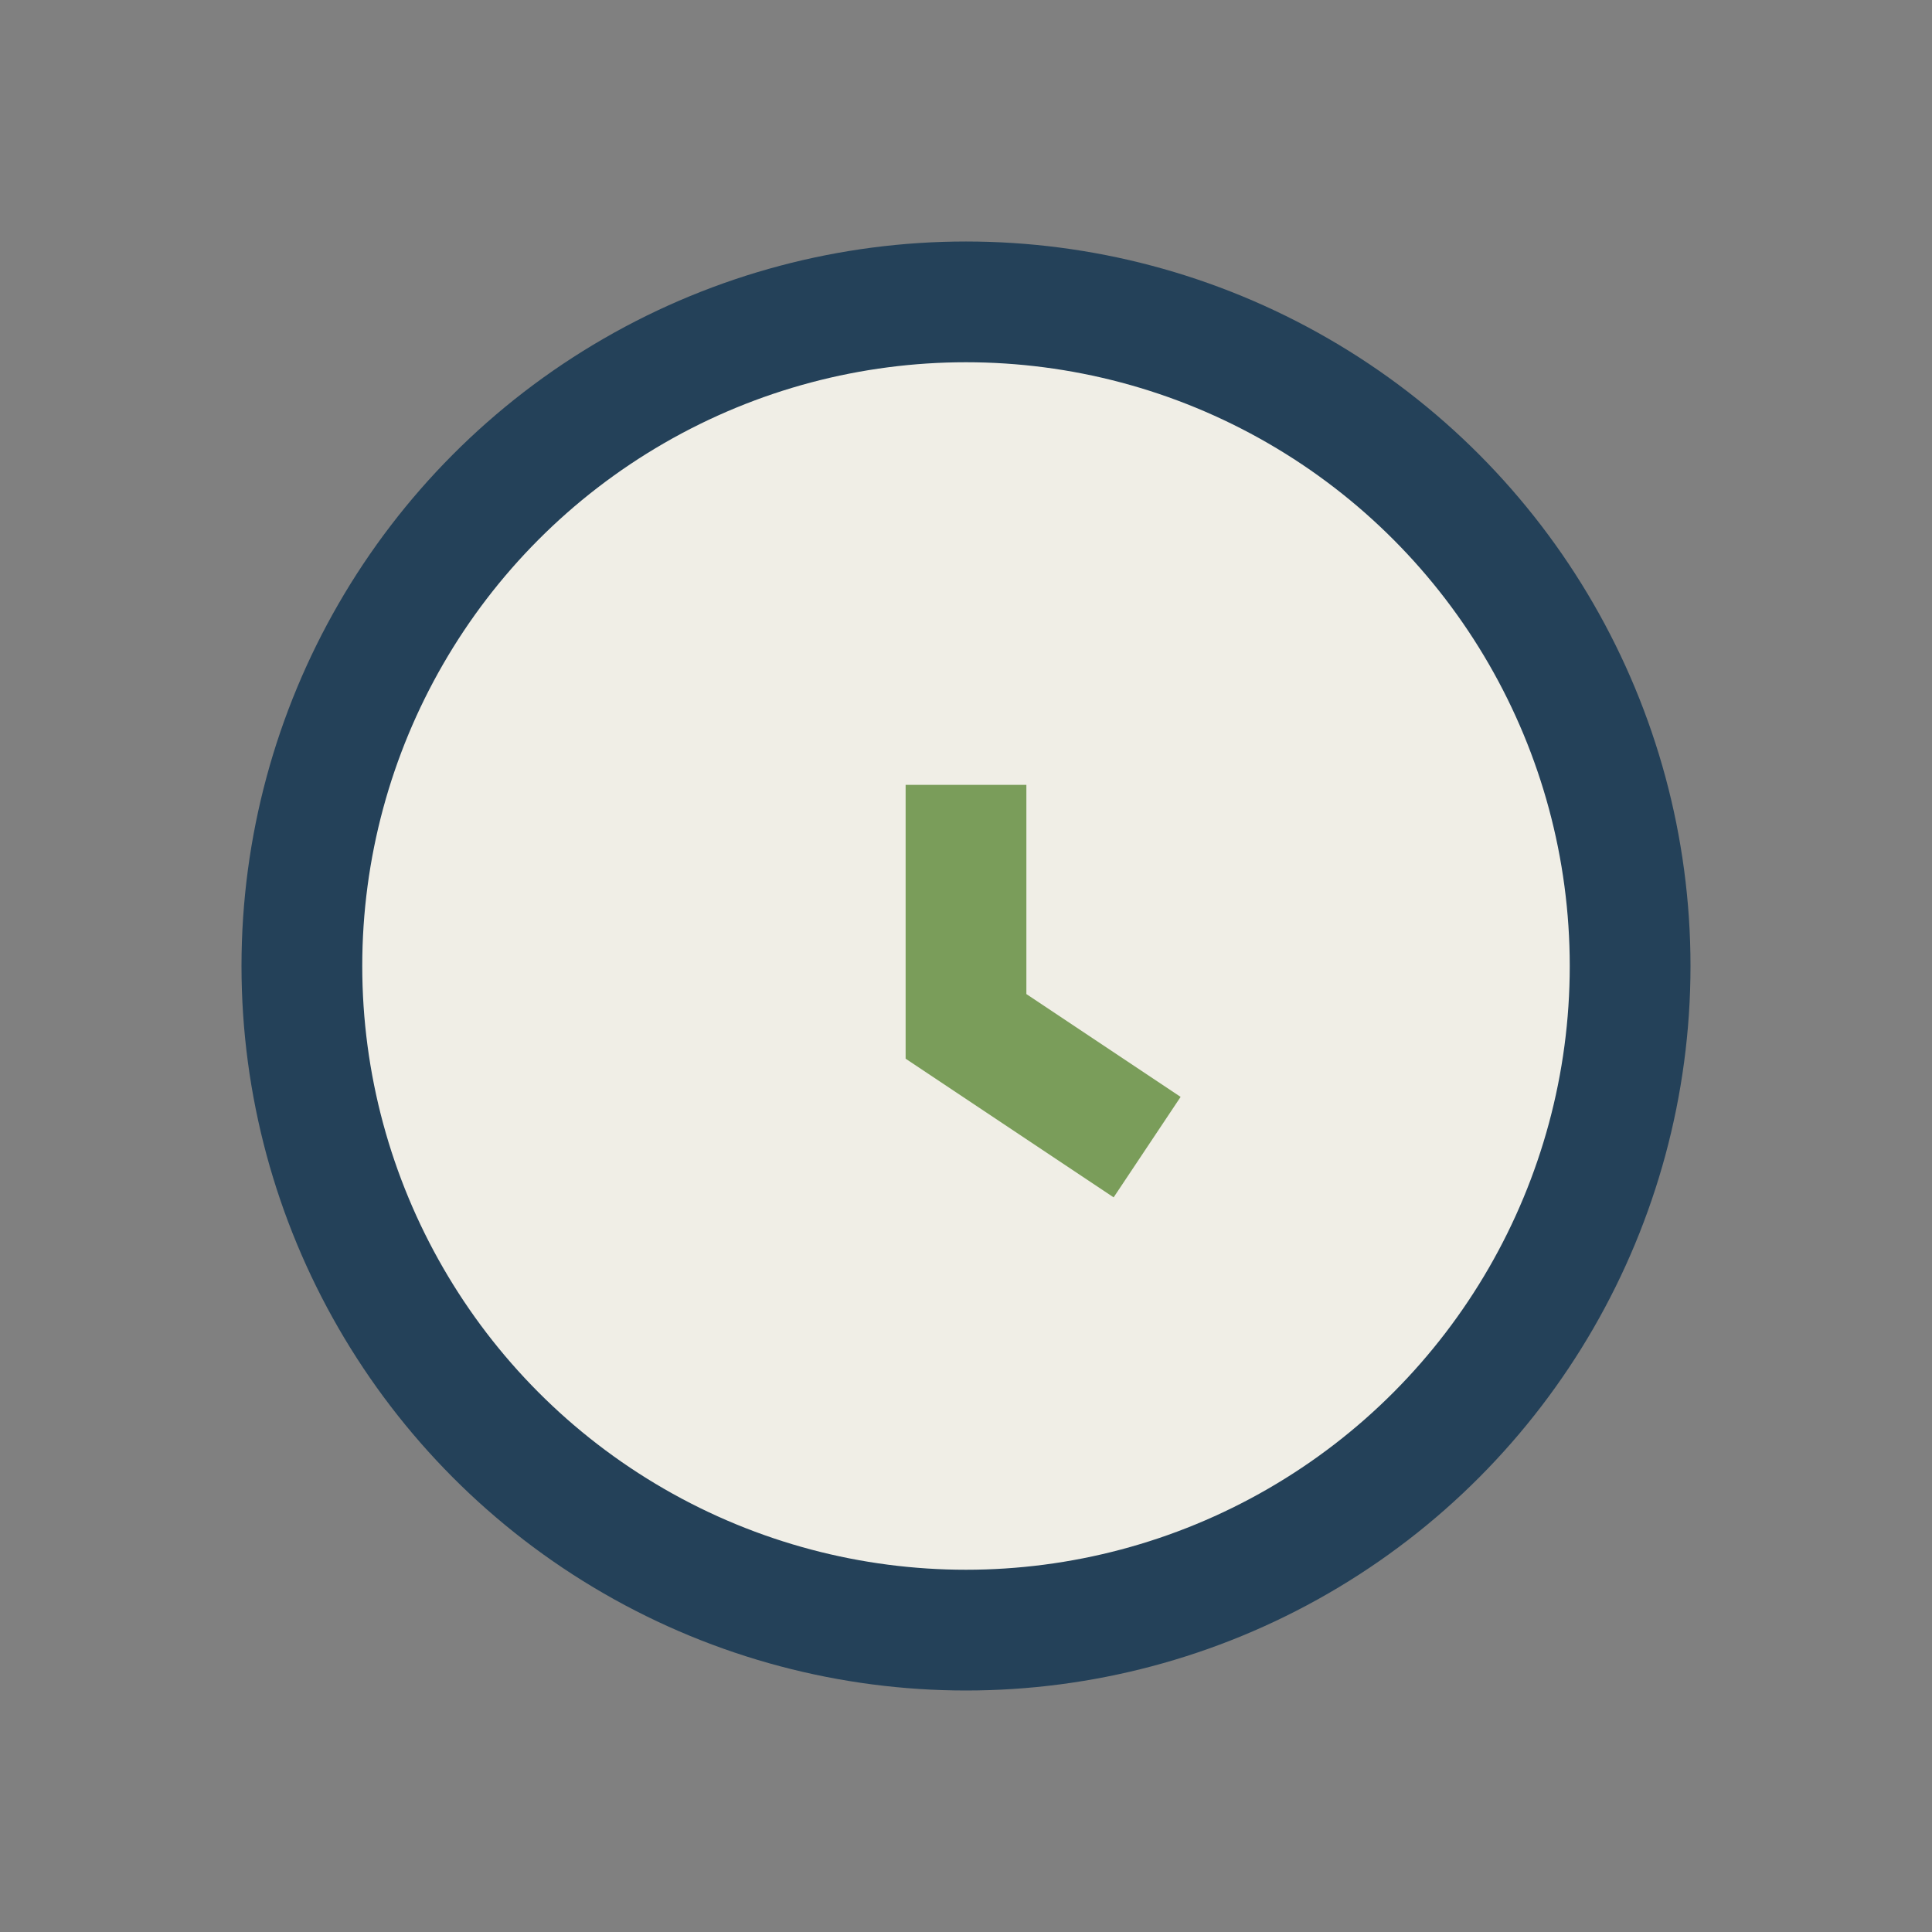 <?xml version="1.0" encoding="UTF-8"?>
<svg xmlns="http://www.w3.org/2000/svg" width="32" height="32" viewBox="0 0 32 32"><rect x="0" y="0" width="32" height="32" fill="#808080" stroke="none"/><circle cx="16" cy="16" r="11" fill="#F0EEE6" stroke="#244159" stroke-width="2"/><path d="M16 13v4l3 2" stroke="#7A9D5A" stroke-width="2" fill="none"/></svg>